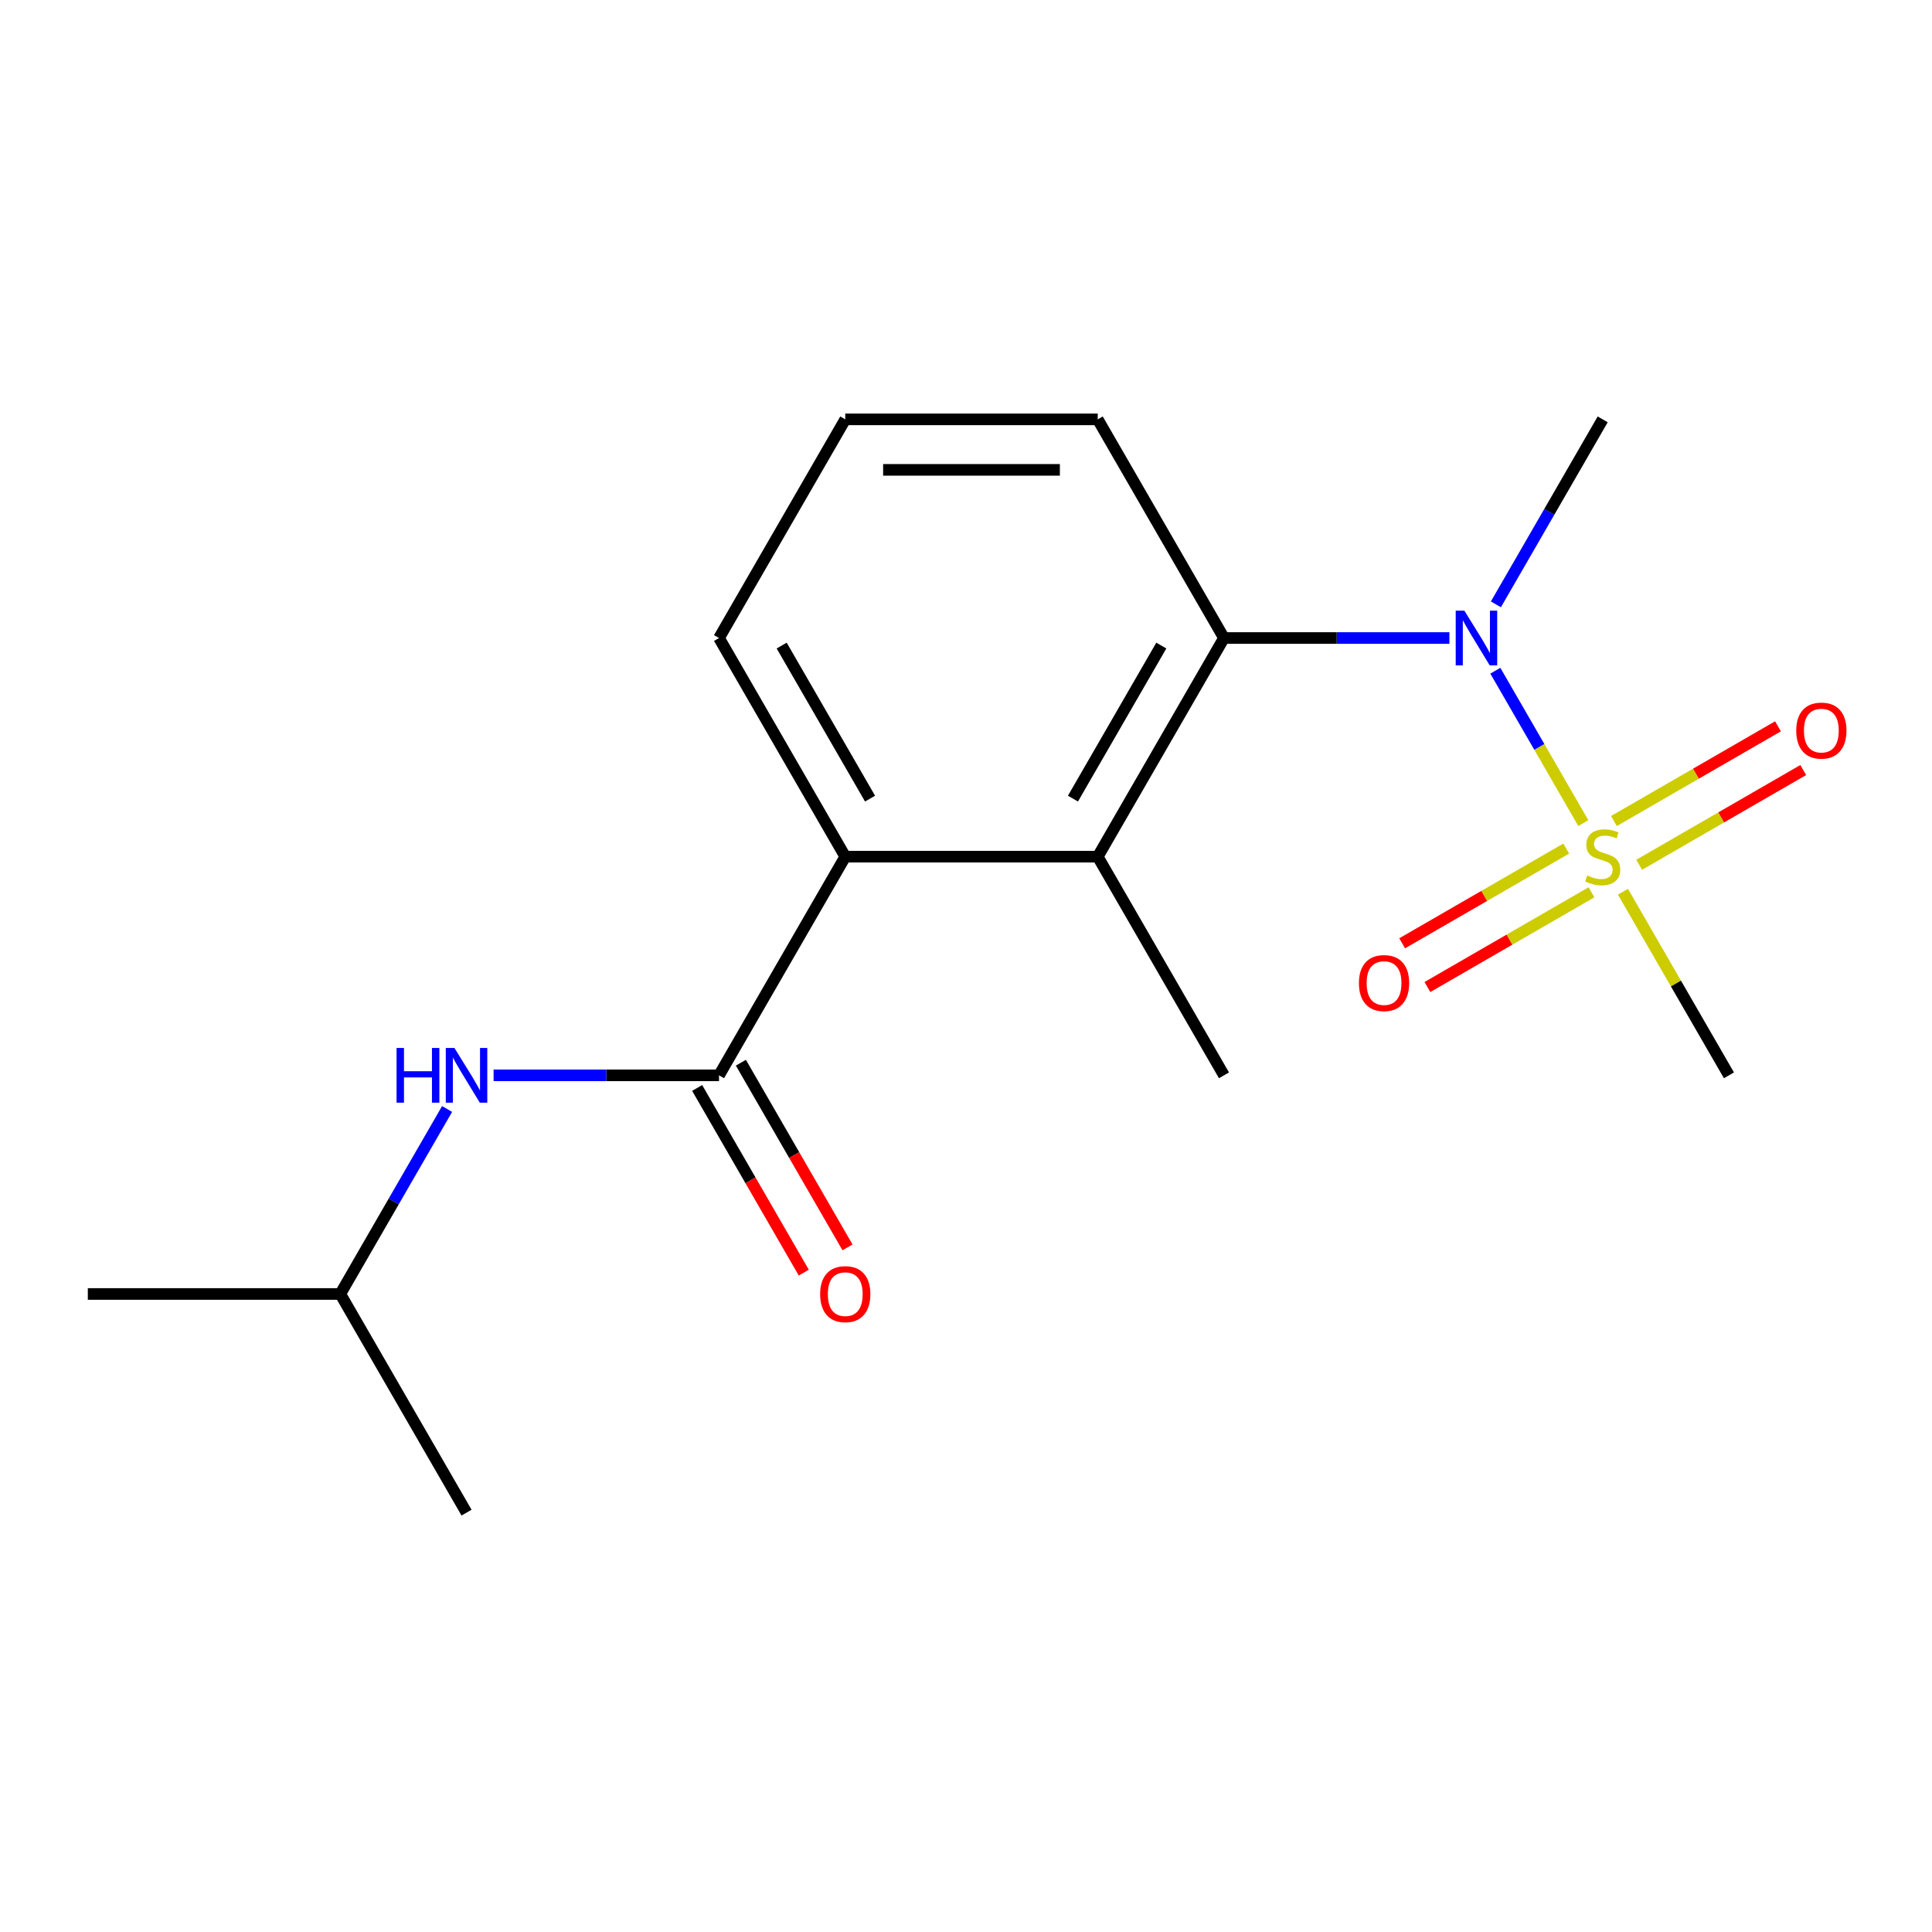 <?xml version='1.0' encoding='iso-8859-1'?>
<svg version='1.1' baseProfile='full'
              xmlns='http://www.w3.org/2000/svg'
                      xmlns:rdkit='http://www.rdkit.org/xml'
                      xmlns:xlink='http://www.w3.org/1999/xlink'
                  xml:space='preserve'
width='1000px' height='1000px' viewBox='0 0 1000 1000'>
<!-- END OF HEADER -->
<rect style='opacity:1.0;fill:#FFFFFF;stroke:none' width='1000' height='1000' x='0' y='0'> </rect>
<path class='bond-0' d='M 819.516,426.025 L 796.75,386.594' style='fill:none;fill-rule:evenodd;stroke:#CCCC00;stroke-width:6px;stroke-linecap:butt;stroke-linejoin:miter;stroke-opacity:1' />
<path class='bond-0' d='M 796.75,386.594 L 773.984,347.163' style='fill:none;fill-rule:evenodd;stroke:#0000FF;stroke-width:6px;stroke-linecap:butt;stroke-linejoin:miter;stroke-opacity:1' />
<path class='bond-6' d='M 810.673,439.224 L 768.214,463.737' style='fill:none;fill-rule:evenodd;stroke:#CCCC00;stroke-width:6px;stroke-linecap:butt;stroke-linejoin:miter;stroke-opacity:1' />
<path class='bond-6' d='M 768.214,463.737 L 725.756,488.251' style='fill:none;fill-rule:evenodd;stroke:#FF0000;stroke-width:6px;stroke-linecap:butt;stroke-linejoin:miter;stroke-opacity:1' />
<path class='bond-6' d='M 823.741,461.859 L 781.283,486.372' style='fill:none;fill-rule:evenodd;stroke:#CCCC00;stroke-width:6px;stroke-linecap:butt;stroke-linejoin:miter;stroke-opacity:1' />
<path class='bond-6' d='M 781.283,486.372 L 738.824,510.886' style='fill:none;fill-rule:evenodd;stroke:#FF0000;stroke-width:6px;stroke-linecap:butt;stroke-linejoin:miter;stroke-opacity:1' />
<path class='bond-7' d='M 848.435,447.601 L 890.894,423.088' style='fill:none;fill-rule:evenodd;stroke:#CCCC00;stroke-width:6px;stroke-linecap:butt;stroke-linejoin:miter;stroke-opacity:1' />
<path class='bond-7' d='M 890.894,423.088 L 933.353,398.574' style='fill:none;fill-rule:evenodd;stroke:#FF0000;stroke-width:6px;stroke-linecap:butt;stroke-linejoin:miter;stroke-opacity:1' />
<path class='bond-7' d='M 835.367,424.966 L 877.826,400.453' style='fill:none;fill-rule:evenodd;stroke:#CCCC00;stroke-width:6px;stroke-linecap:butt;stroke-linejoin:miter;stroke-opacity:1' />
<path class='bond-7' d='M 877.826,400.453 L 920.284,375.939' style='fill:none;fill-rule:evenodd;stroke:#FF0000;stroke-width:6px;stroke-linecap:butt;stroke-linejoin:miter;stroke-opacity:1' />
<path class='bond-9' d='M 840.031,461.56 L 867.464,509.074' style='fill:none;fill-rule:evenodd;stroke:#CCCC00;stroke-width:6px;stroke-linecap:butt;stroke-linejoin:miter;stroke-opacity:1' />
<path class='bond-9' d='M 867.464,509.074 L 894.896,556.588' style='fill:none;fill-rule:evenodd;stroke:#000000;stroke-width:6px;stroke-linecap:butt;stroke-linejoin:miter;stroke-opacity:1' />
<path class='bond-2' d='M 750.205,330.237 L 691.867,330.237' style='fill:none;fill-rule:evenodd;stroke:#0000FF;stroke-width:6px;stroke-linecap:butt;stroke-linejoin:miter;stroke-opacity:1' />
<path class='bond-2' d='M 691.867,330.237 L 633.529,330.237' style='fill:none;fill-rule:evenodd;stroke:#000000;stroke-width:6px;stroke-linecap:butt;stroke-linejoin:miter;stroke-opacity:1' />
<path class='bond-11' d='M 774.274,312.81 L 801.914,264.936' style='fill:none;fill-rule:evenodd;stroke:#0000FF;stroke-width:6px;stroke-linecap:butt;stroke-linejoin:miter;stroke-opacity:1' />
<path class='bond-11' d='M 801.914,264.936 L 829.554,217.062' style='fill:none;fill-rule:evenodd;stroke:#000000;stroke-width:6px;stroke-linecap:butt;stroke-linejoin:miter;stroke-opacity:1' />
<path class='bond-1' d='M 372.163,556.588 L 437.504,443.412' style='fill:none;fill-rule:evenodd;stroke:#000000;stroke-width:6px;stroke-linecap:butt;stroke-linejoin:miter;stroke-opacity:1' />
<path class='bond-5' d='M 372.163,556.588 L 313.825,556.588' style='fill:none;fill-rule:evenodd;stroke:#000000;stroke-width:6px;stroke-linecap:butt;stroke-linejoin:miter;stroke-opacity:1' />
<path class='bond-5' d='M 313.825,556.588 L 255.487,556.588' style='fill:none;fill-rule:evenodd;stroke:#0000FF;stroke-width:6px;stroke-linecap:butt;stroke-linejoin:miter;stroke-opacity:1' />
<path class='bond-8' d='M 360.845,563.122 L 388.439,610.916' style='fill:none;fill-rule:evenodd;stroke:#000000;stroke-width:6px;stroke-linecap:butt;stroke-linejoin:miter;stroke-opacity:1' />
<path class='bond-8' d='M 388.439,610.916 L 416.033,658.71' style='fill:none;fill-rule:evenodd;stroke:#FF0000;stroke-width:6px;stroke-linecap:butt;stroke-linejoin:miter;stroke-opacity:1' />
<path class='bond-8' d='M 383.48,550.053 L 411.074,597.847' style='fill:none;fill-rule:evenodd;stroke:#000000;stroke-width:6px;stroke-linecap:butt;stroke-linejoin:miter;stroke-opacity:1' />
<path class='bond-8' d='M 411.074,597.847 L 438.668,645.641' style='fill:none;fill-rule:evenodd;stroke:#FF0000;stroke-width:6px;stroke-linecap:butt;stroke-linejoin:miter;stroke-opacity:1' />
<path class='bond-3' d='M 633.529,330.237 L 568.188,443.412' style='fill:none;fill-rule:evenodd;stroke:#000000;stroke-width:6px;stroke-linecap:butt;stroke-linejoin:miter;stroke-opacity:1' />
<path class='bond-3' d='M 601.093,334.145 L 555.354,413.368' style='fill:none;fill-rule:evenodd;stroke:#000000;stroke-width:6px;stroke-linecap:butt;stroke-linejoin:miter;stroke-opacity:1' />
<path class='bond-10' d='M 633.529,330.237 L 568.188,217.062' style='fill:none;fill-rule:evenodd;stroke:#000000;stroke-width:6px;stroke-linecap:butt;stroke-linejoin:miter;stroke-opacity:1' />
<path class='bond-4' d='M 568.188,443.412 L 437.504,443.412' style='fill:none;fill-rule:evenodd;stroke:#000000;stroke-width:6px;stroke-linecap:butt;stroke-linejoin:miter;stroke-opacity:1' />
<path class='bond-12' d='M 568.188,443.412 L 633.529,556.588' style='fill:none;fill-rule:evenodd;stroke:#000000;stroke-width:6px;stroke-linecap:butt;stroke-linejoin:miter;stroke-opacity:1' />
<path class='bond-18' d='M 437.504,443.412 L 372.163,330.237' style='fill:none;fill-rule:evenodd;stroke:#000000;stroke-width:6px;stroke-linecap:butt;stroke-linejoin:miter;stroke-opacity:1' />
<path class='bond-18' d='M 450.338,413.368 L 404.599,334.145' style='fill:none;fill-rule:evenodd;stroke:#000000;stroke-width:6px;stroke-linecap:butt;stroke-linejoin:miter;stroke-opacity:1' />
<path class='bond-14' d='M 231.418,574.015 L 203.778,621.889' style='fill:none;fill-rule:evenodd;stroke:#0000FF;stroke-width:6px;stroke-linecap:butt;stroke-linejoin:miter;stroke-opacity:1' />
<path class='bond-14' d='M 203.778,621.889 L 176.138,669.763' style='fill:none;fill-rule:evenodd;stroke:#000000;stroke-width:6px;stroke-linecap:butt;stroke-linejoin:miter;stroke-opacity:1' />
<path class='bond-15' d='M 568.188,217.062 L 437.504,217.062' style='fill:none;fill-rule:evenodd;stroke:#000000;stroke-width:6px;stroke-linecap:butt;stroke-linejoin:miter;stroke-opacity:1' />
<path class='bond-15' d='M 548.585,243.199 L 457.107,243.199' style='fill:none;fill-rule:evenodd;stroke:#000000;stroke-width:6px;stroke-linecap:butt;stroke-linejoin:miter;stroke-opacity:1' />
<path class='bond-13' d='M 372.163,330.237 L 437.504,217.062' style='fill:none;fill-rule:evenodd;stroke:#000000;stroke-width:6px;stroke-linecap:butt;stroke-linejoin:miter;stroke-opacity:1' />
<path class='bond-16' d='M 176.138,669.763 L 45.455,669.763' style='fill:none;fill-rule:evenodd;stroke:#000000;stroke-width:6px;stroke-linecap:butt;stroke-linejoin:miter;stroke-opacity:1' />
<path class='bond-17' d='M 176.138,669.763 L 241.479,782.938' style='fill:none;fill-rule:evenodd;stroke:#000000;stroke-width:6px;stroke-linecap:butt;stroke-linejoin:miter;stroke-opacity:1' />
<path  class='atom-0' d='M 821.554 453.132
Q 821.874 453.252, 823.194 453.812
Q 824.514 454.372, 825.954 454.732
Q 827.434 455.052, 828.874 455.052
Q 831.554 455.052, 833.114 453.772
Q 834.674 452.452, 834.674 450.172
Q 834.674 448.612, 833.874 447.652
Q 833.114 446.692, 831.914 446.172
Q 830.714 445.652, 828.714 445.052
Q 826.194 444.292, 824.674 443.572
Q 823.194 442.852, 822.114 441.332
Q 821.074 439.812, 821.074 437.252
Q 821.074 433.692, 823.474 431.492
Q 825.914 429.292, 830.714 429.292
Q 833.994 429.292, 837.714 430.852
L 836.794 433.932
Q 833.394 432.532, 830.834 432.532
Q 828.074 432.532, 826.554 433.692
Q 825.034 434.812, 825.074 436.772
Q 825.074 438.292, 825.834 439.212
Q 826.634 440.132, 827.754 440.652
Q 828.914 441.172, 830.834 441.772
Q 833.394 442.572, 834.914 443.372
Q 836.434 444.172, 837.514 445.812
Q 838.634 447.412, 838.634 450.172
Q 838.634 454.092, 835.994 456.212
Q 833.394 458.292, 829.034 458.292
Q 826.514 458.292, 824.594 457.732
Q 822.714 457.212, 820.474 456.292
L 821.554 453.132
' fill='#CCCC00'/>
<path  class='atom-1' d='M 757.953 316.077
L 767.233 331.077
Q 768.153 332.557, 769.633 335.237
Q 771.113 337.917, 771.193 338.077
L 771.193 316.077
L 774.953 316.077
L 774.953 344.397
L 771.073 344.397
L 761.113 327.997
Q 759.953 326.077, 758.713 323.877
Q 757.513 321.677, 757.153 320.997
L 757.153 344.397
L 753.473 344.397
L 753.473 316.077
L 757.953 316.077
' fill='#0000FF'/>
<path  class='atom-6' d='M 205.259 542.428
L 209.099 542.428
L 209.099 554.468
L 223.579 554.468
L 223.579 542.428
L 227.419 542.428
L 227.419 570.748
L 223.579 570.748
L 223.579 557.668
L 209.099 557.668
L 209.099 570.748
L 205.259 570.748
L 205.259 542.428
' fill='#0000FF'/>
<path  class='atom-6' d='M 235.219 542.428
L 244.499 557.428
Q 245.419 558.908, 246.899 561.588
Q 248.379 564.268, 248.459 564.428
L 248.459 542.428
L 252.219 542.428
L 252.219 570.748
L 248.339 570.748
L 238.379 554.348
Q 237.219 552.428, 235.979 550.228
Q 234.779 548.028, 234.419 547.348
L 234.419 570.748
L 230.739 570.748
L 230.739 542.428
L 235.219 542.428
' fill='#0000FF'/>
<path  class='atom-7' d='M 703.379 508.834
Q 703.379 502.034, 706.739 498.234
Q 710.099 494.434, 716.379 494.434
Q 722.659 494.434, 726.019 498.234
Q 729.379 502.034, 729.379 508.834
Q 729.379 515.714, 725.979 519.634
Q 722.579 523.514, 716.379 523.514
Q 710.139 523.514, 706.739 519.634
Q 703.379 515.754, 703.379 508.834
M 716.379 520.314
Q 720.699 520.314, 723.019 517.434
Q 725.379 514.514, 725.379 508.834
Q 725.379 503.274, 723.019 500.474
Q 720.699 497.634, 716.379 497.634
Q 712.059 497.634, 709.699 500.434
Q 707.379 503.234, 707.379 508.834
Q 707.379 514.554, 709.699 517.434
Q 712.059 520.314, 716.379 520.314
' fill='#FF0000'/>
<path  class='atom-8' d='M 929.729 378.151
Q 929.729 371.351, 933.089 367.551
Q 936.449 363.751, 942.729 363.751
Q 949.009 363.751, 952.369 367.551
Q 955.729 371.351, 955.729 378.151
Q 955.729 385.031, 952.329 388.951
Q 948.929 392.831, 942.729 392.831
Q 936.489 392.831, 933.089 388.951
Q 929.729 385.071, 929.729 378.151
M 942.729 389.631
Q 947.049 389.631, 949.369 386.751
Q 951.729 383.831, 951.729 378.151
Q 951.729 372.591, 949.369 369.791
Q 947.049 366.951, 942.729 366.951
Q 938.409 366.951, 936.049 369.751
Q 933.729 372.551, 933.729 378.151
Q 933.729 383.871, 936.049 386.751
Q 938.409 389.631, 942.729 389.631
' fill='#FF0000'/>
<path  class='atom-9' d='M 424.504 669.843
Q 424.504 663.043, 427.864 659.243
Q 431.224 655.443, 437.504 655.443
Q 443.784 655.443, 447.144 659.243
Q 450.504 663.043, 450.504 669.843
Q 450.504 676.723, 447.104 680.643
Q 443.704 684.523, 437.504 684.523
Q 431.264 684.523, 427.864 680.643
Q 424.504 676.763, 424.504 669.843
M 437.504 681.323
Q 441.824 681.323, 444.144 678.443
Q 446.504 675.523, 446.504 669.843
Q 446.504 664.283, 444.144 661.483
Q 441.824 658.643, 437.504 658.643
Q 433.184 658.643, 430.824 661.443
Q 428.504 664.243, 428.504 669.843
Q 428.504 675.563, 430.824 678.443
Q 433.184 681.323, 437.504 681.323
' fill='#FF0000'/>
</svg>
